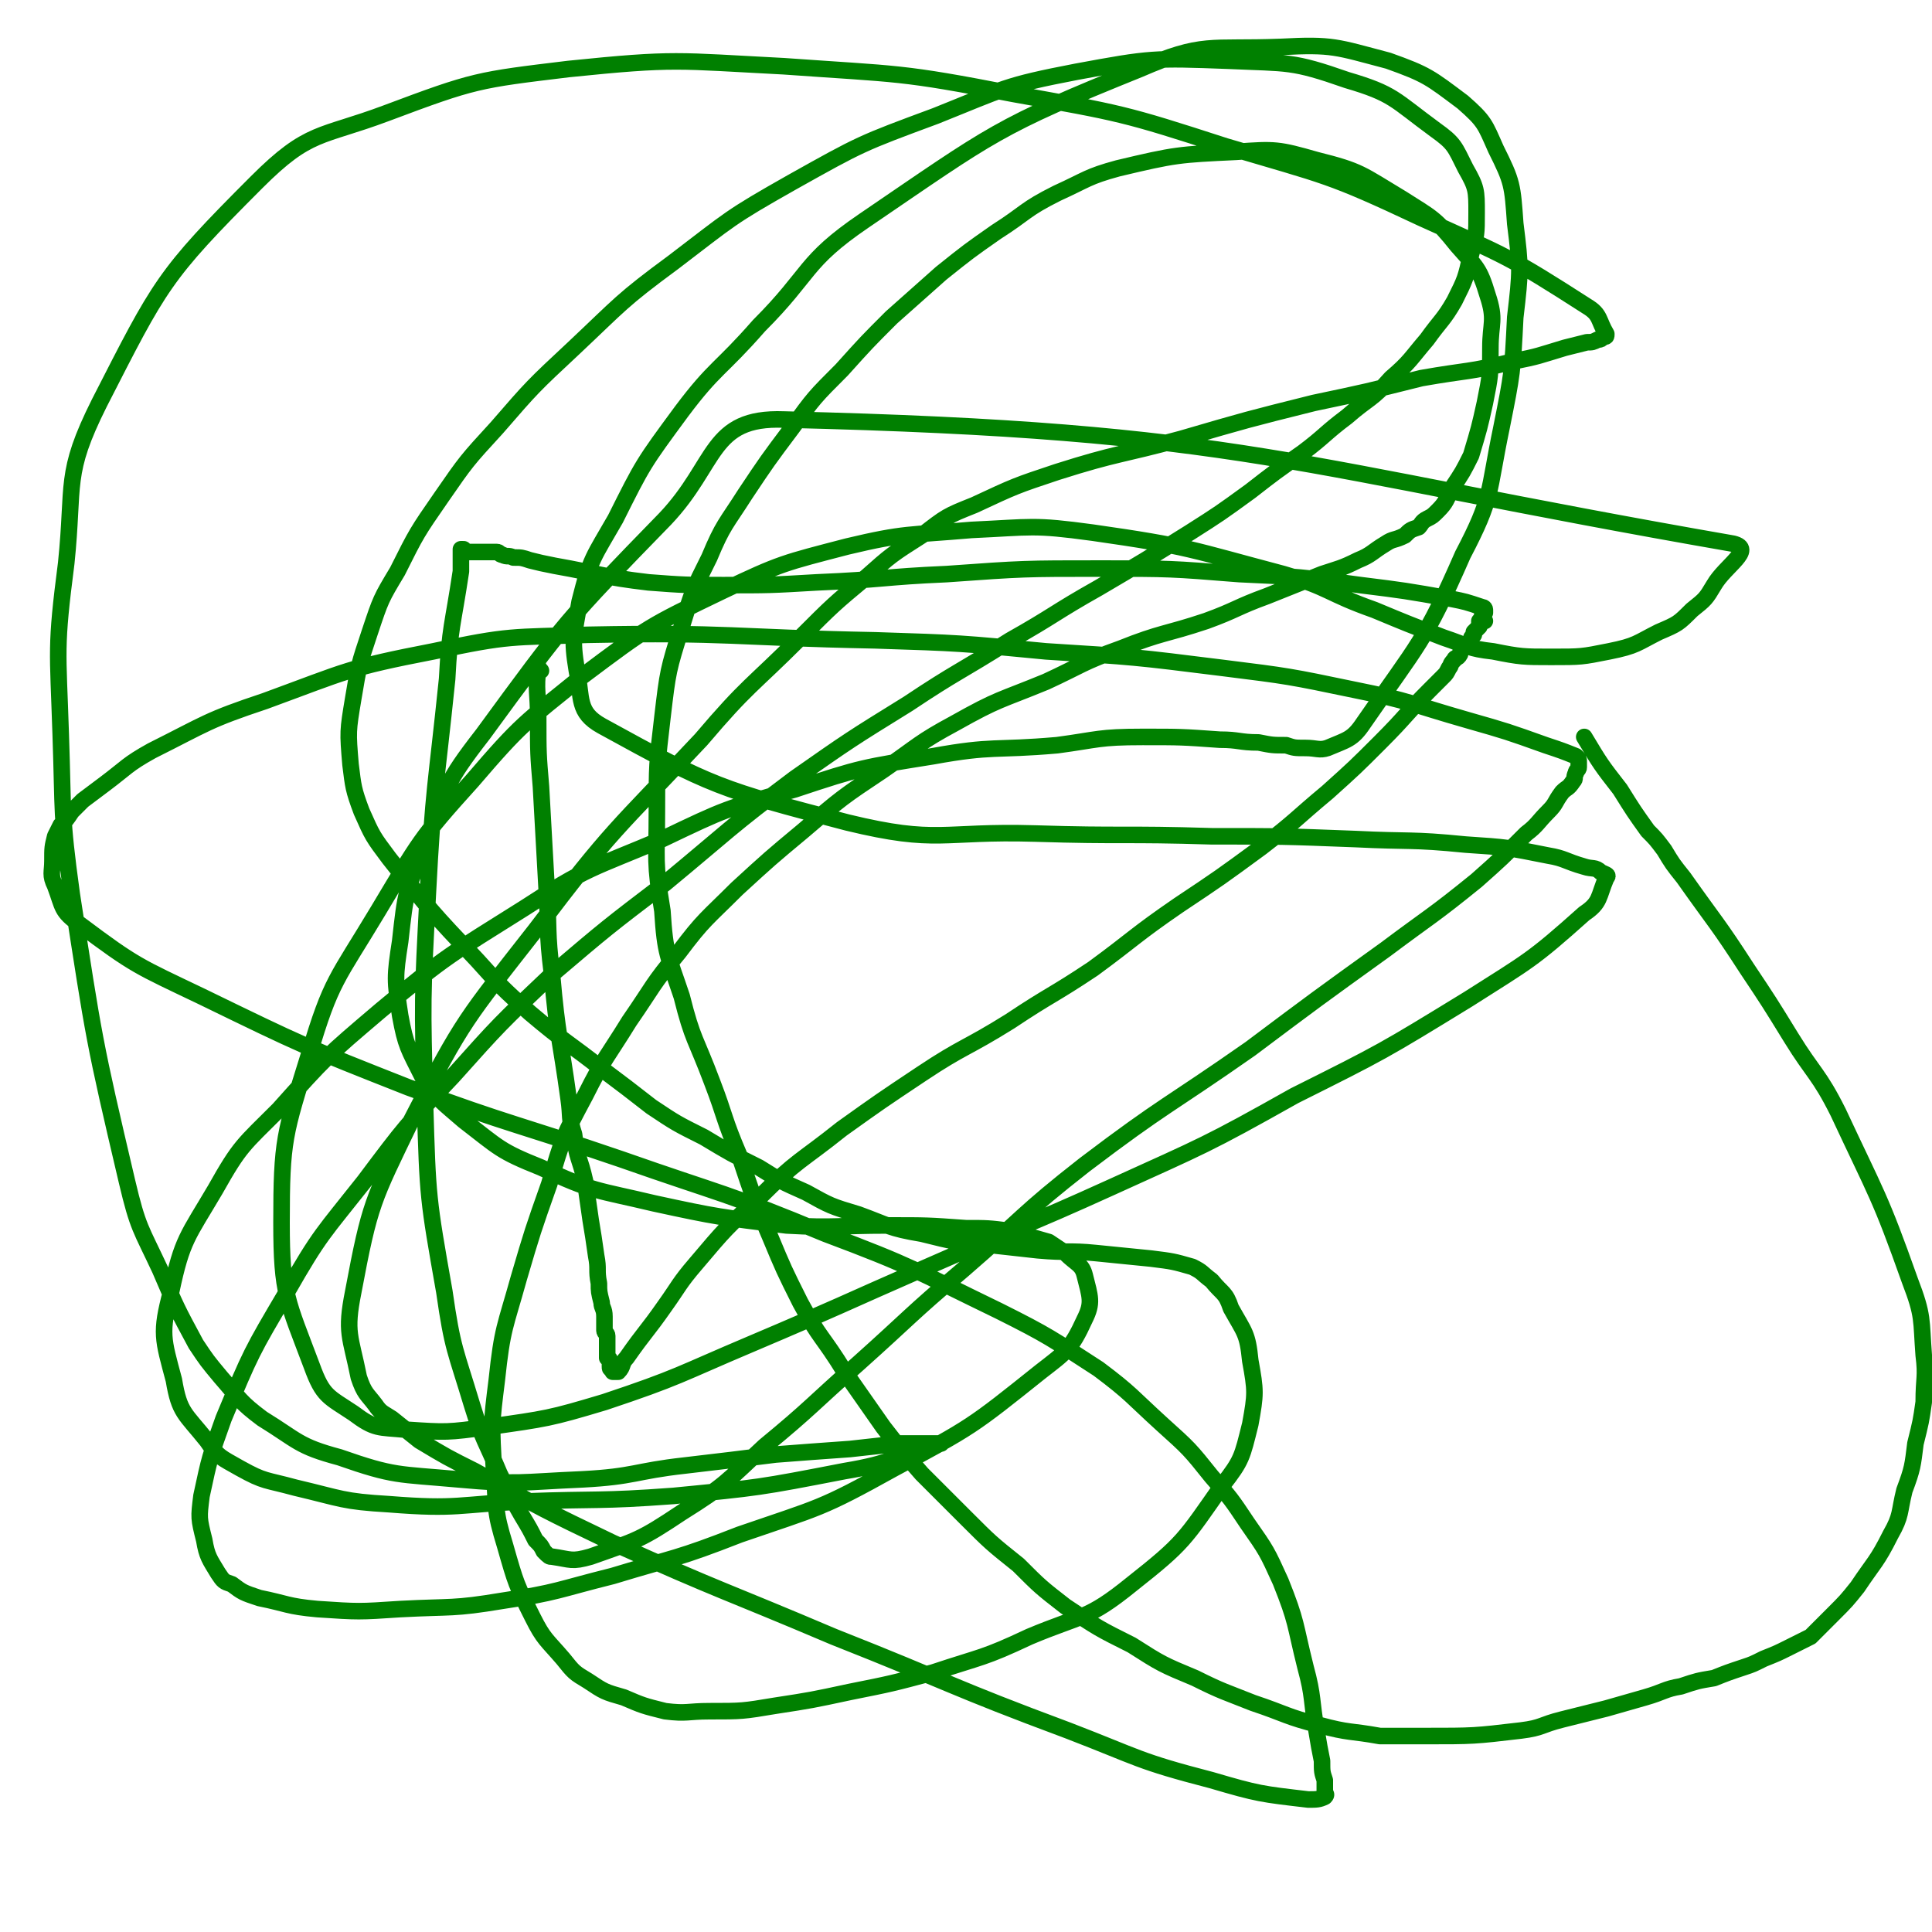 <svg viewBox='0 0 700 700' version='1.1' xmlns='http://www.w3.org/2000/svg' xmlns:xlink='http://www.w3.org/1999/xlink'><g fill='none' stroke='#008000' stroke-width='6' stroke-linecap='round' stroke-linejoin='round'><path d='M196,243c-1,-1 -1,-2 -1,-1 -1,8 0,9 0,18 0,13 0,13 1,25 1,18 1,18 2,36 1,16 0,16 2,32 2,23 3,23 6,45 1,7 0,7 2,13 1,9 2,8 4,17 1,7 1,7 2,14 1,6 1,6 2,13 1,5 0,5 1,10 0,3 0,3 1,7 0,2 1,2 1,5 0,1 0,1 0,2 0,1 0,1 0,3 0,1 1,1 1,2 0,1 0,1 0,2 0,1 0,1 0,2 0,2 0,2 0,4 0,0 1,0 1,1 0,0 0,0 0,1 0,0 0,1 0,1 0,1 0,1 1,1 0,0 0,0 1,0 0,0 -1,1 -1,1 0,0 0,0 1,0 0,0 1,0 1,0 2,-2 1,-3 3,-5 7,-10 7,-9 14,-19 5,-7 5,-8 11,-15 11,-13 11,-13 23,-24 14,-14 15,-13 30,-25 14,-10 14,-10 29,-20 15,-10 16,-9 32,-19 15,-10 15,-9 30,-19 15,-11 15,-12 31,-23 15,-10 15,-10 30,-21 13,-10 12,-10 24,-20 10,-9 10,-9 19,-18 10,-10 9,-10 18,-19 3,-3 3,-3 5,-5 1,-1 1,-1 2,-3 1,-1 0,-1 2,-3 0,-1 1,0 2,-2 0,0 0,-1 1,-2 1,-1 1,-1 3,-3 0,-1 0,-1 1,-2 0,0 0,0 0,-1 1,-1 1,-1 2,-2 0,0 0,0 0,-1 0,0 0,-1 0,-1 0,0 1,0 2,0 0,0 -1,0 -1,-1 0,0 0,0 0,0 0,-1 0,-1 0,-1 0,-1 1,-1 1,-1 0,-1 0,-1 0,-1 0,-1 -1,-1 -1,-1 -6,-2 -6,-2 -11,-3 -17,-3 -17,-3 -33,-5 -22,-3 -22,-3 -44,-4 -25,-2 -25,-2 -50,-2 -28,0 -28,0 -56,2 -23,1 -23,2 -47,3 -17,1 -17,1 -34,1 -13,0 -14,0 -27,-1 -17,-2 -17,-3 -34,-6 -5,-1 -5,-1 -9,-2 -3,-1 -3,-1 -6,-1 -2,-1 -2,0 -4,-1 -1,0 -1,-1 -2,-1 -2,0 -2,0 -3,0 -1,0 -1,0 -2,0 -1,0 -1,0 -2,0 -1,0 -1,0 -1,0 -1,0 -1,0 -2,0 -1,0 -1,0 -2,0 0,-1 0,-1 0,-1 0,0 -1,0 -1,0 0,0 0,0 0,0 0,4 0,4 0,8 -3,20 -4,20 -5,39 -4,39 -5,39 -7,78 -2,38 -2,38 -1,76 1,34 1,34 7,68 3,21 4,21 10,41 4,13 5,13 10,25 4,8 4,8 8,15 3,5 3,5 5,9 2,2 2,2 3,4 2,2 2,2 3,2 7,1 7,2 14,0 17,-6 18,-6 33,-16 16,-10 16,-11 30,-24 17,-14 17,-15 34,-30 19,-17 18,-17 38,-34 22,-19 21,-20 44,-38 29,-22 30,-21 60,-42 24,-18 24,-18 49,-36 16,-12 17,-12 33,-25 9,-8 9,-8 18,-17 4,-3 4,-4 8,-8 3,-3 2,-3 5,-7 2,-2 2,-1 4,-4 1,-1 0,-1 1,-3 0,-1 1,-1 1,-2 0,-1 0,-1 0,-2 0,-1 0,-1 -1,-2 -5,-2 -5,-2 -11,-4 -14,-5 -14,-5 -28,-9 -21,-6 -21,-7 -41,-11 -24,-5 -24,-5 -48,-8 -32,-4 -32,-4 -64,-6 -31,-3 -31,-3 -62,-4 -52,-1 -52,-3 -104,-2 -28,1 -28,0 -56,6 -31,6 -31,7 -61,18 -21,7 -21,8 -41,18 -9,5 -9,6 -17,12 -4,3 -4,3 -8,6 -2,2 -2,2 -4,4 -2,3 -2,3 -4,5 -1,2 -1,2 -2,4 -1,4 -1,4 -1,9 0,4 -1,5 1,9 3,8 2,9 9,14 20,15 21,15 44,26 37,18 37,18 75,33 38,14 39,13 77,26 37,13 38,12 74,27 32,12 32,13 63,28 18,9 19,10 36,21 12,9 12,10 23,20 10,9 10,9 18,19 7,8 7,8 13,17 7,10 7,10 12,21 6,15 5,15 9,31 3,11 2,12 4,23 1,6 1,6 2,11 0,4 0,4 1,7 0,2 0,2 0,4 0,1 1,1 0,2 -2,1 -3,1 -6,1 -17,-2 -18,-2 -35,-7 -27,-7 -26,-8 -52,-18 -43,-16 -42,-17 -85,-34 -40,-17 -40,-16 -80,-34 -25,-12 -25,-12 -50,-26 -10,-5 -10,-5 -20,-11 -5,-4 -5,-4 -10,-8 -3,-2 -4,-2 -6,-5 -3,-4 -4,-4 -6,-10 -3,-15 -5,-16 -2,-31 6,-32 7,-33 21,-62 19,-37 20,-37 45,-69 28,-37 29,-36 60,-69 17,-20 18,-19 36,-37 12,-12 12,-12 24,-22 9,-8 9,-8 20,-15 9,-7 9,-7 19,-11 15,-7 15,-7 30,-12 22,-7 23,-6 45,-12 24,-7 24,-7 48,-13 19,-4 19,-4 39,-9 17,-3 17,-2 33,-6 10,-2 9,-2 19,-5 4,-1 4,-1 8,-2 2,0 2,0 4,-1 1,0 1,0 2,-1 1,0 1,0 1,-1 -3,-5 -2,-7 -7,-10 -28,-18 -29,-18 -60,-32 -34,-16 -34,-15 -71,-26 -37,-12 -38,-12 -77,-19 -41,-8 -41,-7 -83,-10 -39,-2 -39,-3 -78,1 -33,4 -34,4 -66,16 -24,9 -28,6 -47,25 -34,34 -35,37 -57,80 -13,26 -9,29 -12,58 -4,31 -3,31 -2,62 1,29 0,29 4,58 8,52 8,53 20,104 4,17 5,17 12,32 6,14 6,14 13,27 4,6 4,6 9,12 7,8 7,9 15,15 13,8 13,10 28,14 20,7 21,6 43,8 22,2 22,1 45,0 19,-1 19,-3 37,-5 17,-2 17,-2 33,-4 13,-1 13,-1 27,-2 9,-1 9,-1 18,-2 4,0 4,0 8,0 3,0 3,0 5,0 1,0 1,0 2,0 0,0 0,0 0,0 -18,5 -17,7 -35,10 -31,6 -31,6 -62,9 -27,2 -27,1 -54,2 -24,1 -24,3 -49,1 -17,-1 -17,-2 -34,-6 -11,-3 -11,-2 -20,-7 -7,-4 -8,-4 -12,-10 -8,-10 -10,-10 -12,-22 -4,-15 -5,-17 -1,-32 4,-19 6,-20 16,-37 9,-16 10,-16 23,-29 17,-19 17,-19 37,-36 24,-20 25,-20 52,-37 23,-15 24,-14 50,-25 23,-11 23,-11 48,-18 24,-8 25,-8 50,-12 22,-4 22,-2 45,-4 15,-2 15,-3 31,-3 14,0 14,0 28,1 7,0 7,1 14,1 5,1 5,1 10,1 3,1 3,1 7,1 4,0 5,1 8,0 7,-3 9,-3 13,-9 20,-29 22,-29 36,-61 11,-21 9,-22 14,-46 4,-20 4,-20 5,-40 2,-17 2,-18 0,-34 -1,-14 -1,-15 -7,-27 -4,-9 -4,-10 -12,-17 -12,-9 -13,-10 -27,-15 -19,-5 -20,-6 -39,-5 -26,1 -28,-2 -51,8 -52,21 -53,23 -100,55 -22,15 -19,19 -38,38 -14,16 -16,15 -28,31 -14,19 -14,19 -24,39 -8,14 -9,14 -13,30 -2,12 -3,13 -1,25 2,10 0,15 9,20 40,22 43,23 89,35 33,8 34,3 68,4 32,1 32,0 64,1 26,0 26,0 52,1 20,1 20,0 40,2 15,1 15,1 30,4 6,1 6,2 13,4 3,1 4,0 6,2 2,1 3,1 2,2 -3,7 -2,9 -8,13 -19,17 -20,17 -42,31 -31,19 -31,19 -63,35 -32,18 -33,18 -66,33 -33,15 -33,14 -67,29 -32,14 -31,14 -64,28 -26,11 -26,12 -53,21 -20,6 -21,6 -42,9 -15,2 -15,2 -30,1 -10,-1 -11,0 -19,-6 -9,-6 -11,-6 -15,-17 -9,-24 -11,-26 -11,-52 0,-30 1,-32 10,-61 8,-27 10,-27 25,-52 15,-25 15,-26 34,-47 18,-21 19,-21 40,-38 24,-18 24,-18 51,-31 21,-10 22,-10 45,-16 21,-5 22,-4 45,-6 22,-1 22,-2 44,1 35,5 35,6 69,15 17,5 16,7 33,13 12,5 12,5 25,10 9,3 9,4 18,5 10,2 11,2 21,2 11,0 11,0 21,-2 10,-2 10,-3 18,-7 7,-3 7,-3 12,-8 5,-4 5,-4 8,-9 4,-7 15,-13 7,-15 -161,-28 -177,-41 -344,-45 -27,-1 -24,16 -43,36 -36,37 -36,37 -66,78 -14,18 -13,19 -21,40 -7,17 -7,17 -9,35 -2,13 -2,14 0,27 2,11 3,12 8,22 6,9 7,9 15,16 13,10 13,11 28,17 19,9 20,8 41,13 23,5 24,5 48,8 18,1 18,0 37,0 14,0 14,0 28,1 8,0 8,0 16,1 7,2 7,2 14,4 3,2 3,2 6,4 4,4 6,4 7,8 2,8 3,10 0,16 -5,11 -7,12 -16,19 -25,20 -25,20 -53,35 -27,15 -27,14 -56,24 -23,9 -23,8 -46,15 -20,5 -20,6 -40,9 -18,3 -18,2 -37,3 -15,1 -15,1 -30,0 -11,-1 -11,-2 -21,-4 -6,-2 -6,-2 -10,-5 -3,-1 -3,-1 -5,-4 -3,-5 -4,-6 -5,-12 -2,-8 -2,-8 -1,-16 3,-14 3,-14 8,-28 10,-24 10,-24 23,-46 12,-21 13,-21 28,-40 15,-20 15,-20 32,-38 17,-19 17,-19 36,-37 20,-17 20,-17 41,-33 23,-19 23,-20 47,-38 20,-14 20,-14 41,-27 18,-12 18,-11 37,-23 16,-9 16,-10 32,-19 17,-10 17,-10 33,-20 11,-7 11,-7 22,-15 9,-7 9,-7 19,-14 8,-6 8,-7 16,-13 8,-7 9,-6 16,-14 7,-6 7,-7 13,-14 5,-7 6,-7 10,-14 4,-8 4,-8 6,-17 2,-7 2,-7 2,-15 0,-8 0,-9 -4,-16 -4,-8 -4,-9 -11,-14 -15,-11 -15,-13 -32,-18 -20,-7 -21,-6 -43,-7 -27,-1 -28,-1 -55,4 -26,5 -26,6 -51,16 -27,10 -27,10 -52,24 -23,13 -22,13 -43,29 -19,14 -19,15 -36,31 -15,14 -15,14 -28,29 -11,12 -11,12 -20,25 -9,13 -9,13 -16,27 -6,10 -6,10 -10,22 -4,12 -4,12 -6,24 -2,12 -2,12 -1,24 1,8 1,9 4,17 4,9 4,9 10,17 15,19 15,19 32,37 9,10 9,10 19,19 13,11 13,10 27,21 8,6 8,6 17,13 9,6 9,6 19,11 10,6 10,6 20,11 8,5 8,5 17,9 9,5 9,5 19,8 11,4 11,5 23,7 12,3 12,3 24,4 9,1 9,1 18,2 11,1 11,0 21,1 10,1 10,1 20,2 8,1 8,1 15,3 4,2 3,2 7,5 4,5 5,4 7,10 5,9 6,9 7,19 2,11 2,12 0,23 -3,12 -3,13 -10,22 -14,20 -14,21 -33,36 -16,13 -18,11 -37,19 -17,8 -17,7 -35,13 -15,4 -15,4 -30,7 -14,3 -14,3 -27,5 -12,2 -12,2 -24,2 -8,0 -8,1 -16,0 -8,-2 -8,-2 -15,-5 -7,-2 -7,-2 -13,-6 -5,-3 -5,-3 -9,-8 -6,-7 -7,-7 -11,-15 -6,-12 -6,-12 -10,-26 -4,-13 -3,-13 -4,-27 -1,-17 -1,-17 1,-33 2,-19 3,-19 8,-37 5,-17 5,-17 11,-34 5,-17 5,-17 13,-32 7,-14 8,-14 16,-27 9,-13 8,-13 18,-25 9,-12 10,-12 21,-23 12,-11 12,-11 24,-21 14,-12 14,-12 29,-22 13,-9 13,-10 26,-17 16,-9 16,-8 33,-15 13,-6 13,-7 27,-12 15,-6 16,-5 31,-10 11,-4 11,-5 22,-9 10,-4 10,-4 20,-8 6,-2 7,-2 13,-5 5,-2 5,-3 10,-6 3,-2 3,-1 7,-3 2,-2 2,-2 5,-3 1,-1 1,-2 3,-3 2,-1 2,-1 4,-3 3,-3 3,-4 5,-8 4,-6 4,-6 7,-12 3,-10 3,-10 5,-19 2,-10 2,-10 2,-20 0,-9 2,-10 -1,-19 -3,-10 -4,-10 -11,-18 -8,-10 -9,-10 -20,-17 -15,-9 -15,-10 -31,-14 -14,-4 -15,-4 -29,-3 -21,1 -22,1 -43,6 -11,3 -11,4 -22,9 -12,6 -11,7 -22,14 -10,7 -10,7 -20,15 -9,8 -9,8 -18,16 -9,9 -9,9 -18,19 -10,10 -10,10 -18,21 -9,12 -9,12 -17,24 -7,11 -8,11 -13,23 -6,12 -6,12 -10,25 -5,16 -5,16 -7,33 -2,17 -2,17 -2,34 0,18 -1,18 2,36 1,16 2,16 7,31 4,16 5,15 11,31 5,13 4,13 10,27 5,15 5,15 11,29 5,12 5,12 11,24 7,13 8,12 16,25 7,10 7,10 14,20 7,9 7,9 14,17 8,8 8,8 16,16 9,9 9,9 19,17 8,8 8,8 17,15 12,8 12,8 24,14 11,7 11,7 23,12 10,5 11,5 21,9 12,4 12,5 24,8 11,3 11,2 22,4 8,0 8,0 16,0 18,0 18,0 35,-2 8,-1 7,-2 15,-4 8,-2 8,-2 16,-4 7,-2 7,-2 14,-4 7,-2 7,-3 13,-4 6,-2 6,-2 12,-3 5,-2 5,-2 11,-4 3,-1 3,-1 7,-3 5,-2 5,-2 9,-4 4,-2 4,-2 8,-4 4,-4 4,-4 8,-8 5,-5 5,-5 9,-10 6,-9 7,-9 12,-19 4,-7 3,-8 5,-16 3,-8 3,-9 4,-17 2,-8 2,-8 3,-15 0,-9 1,-9 0,-17 -1,-13 0,-14 -5,-27 -11,-31 -12,-31 -26,-61 -7,-14 -9,-14 -17,-27 -8,-13 -8,-13 -16,-25 -11,-17 -11,-16 -23,-33 -4,-5 -4,-5 -7,-10 -3,-4 -3,-4 -6,-7 -5,-7 -5,-7 -10,-15 -7,-9 -7,-9 -13,-19 '/></g>
</svg>